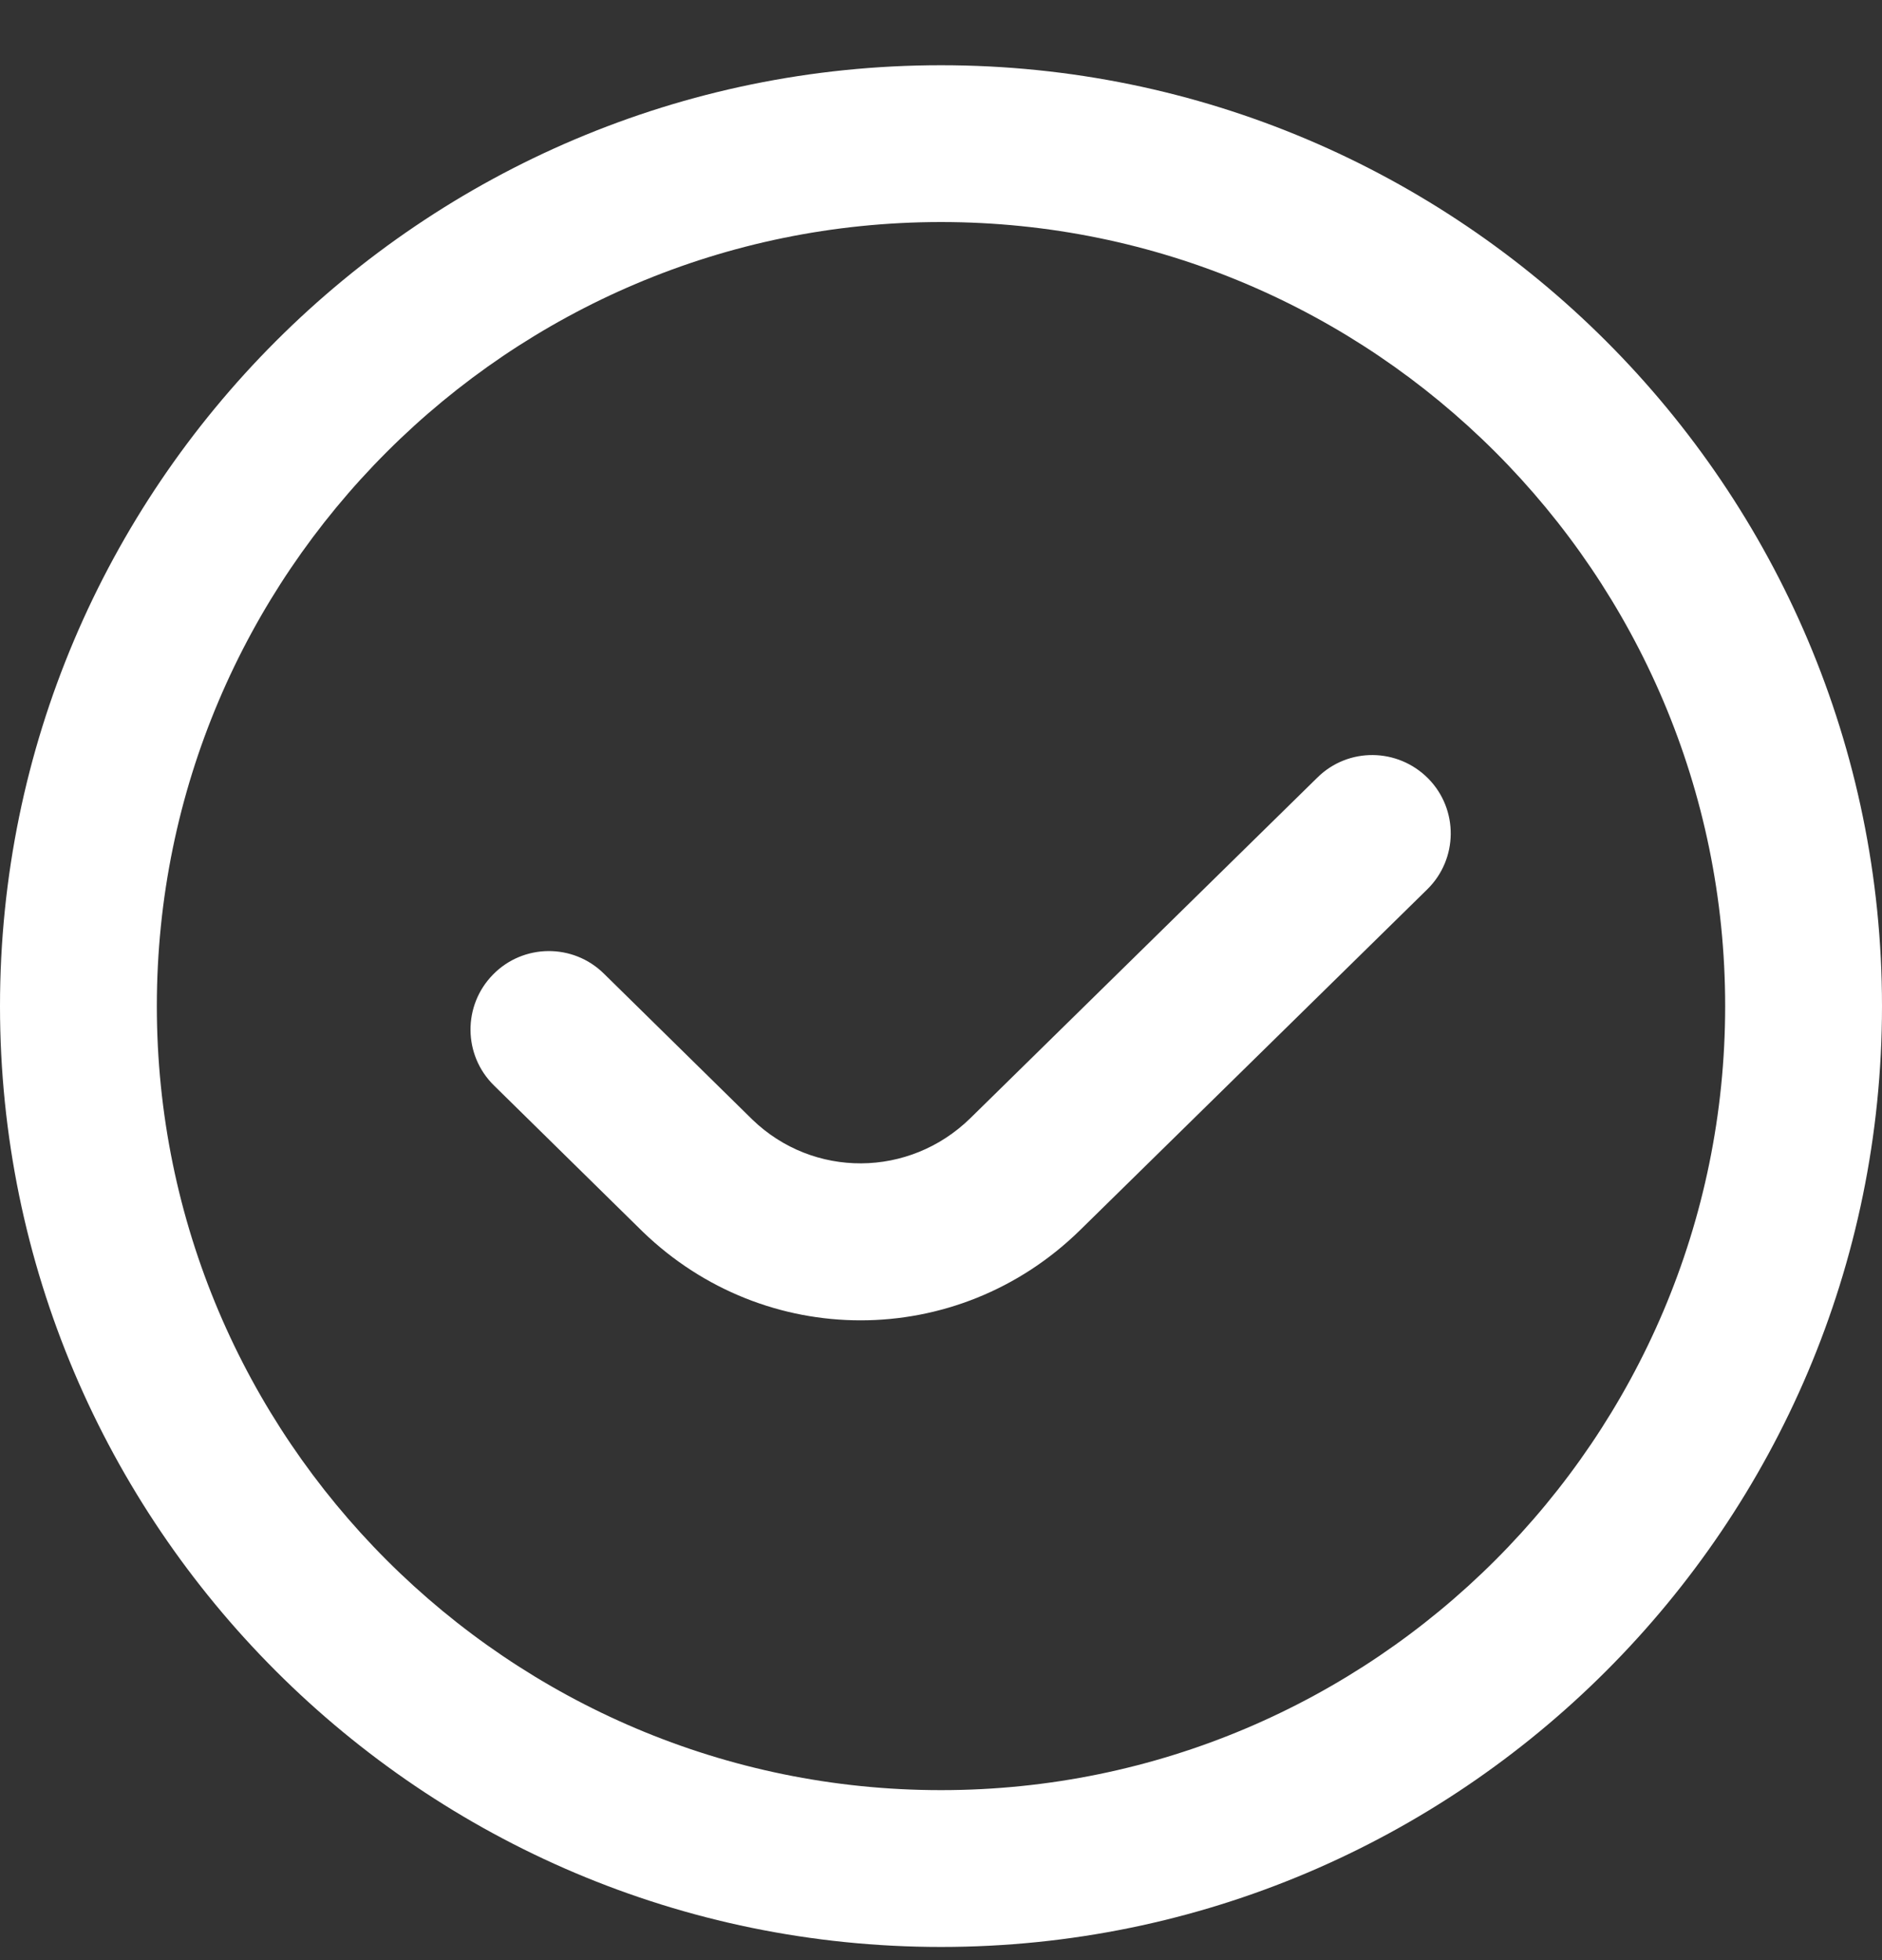 <svg width="24" height="25" viewBox="0 0 24 25" fill="none" xmlns="http://www.w3.org/2000/svg">
<rect x="0" y="0" width="24" height="25" fill="#333333" stroke="none"/>
<g clip-path="url(#clip0_1238_853)">
<path d="M18.214 9.93C18.601 10.324 18.595 10.957 18.2 11.344L13.774 15.689C12.991 16.457 11.983 16.84 10.974 16.84C9.976 16.84 8.978 16.464 8.198 15.711L6.299 13.844C5.905 13.457 5.9 12.824 6.287 12.43C6.673 12.035 7.308 12.03 7.701 12.418L9.594 14.279C10.37 15.029 11.595 15.025 12.375 14.261L16.8 9.917C17.193 9.529 17.824 9.536 18.214 9.93ZM24 12.832C24 19.449 18.617 24.832 12 24.832C5.383 24.832 0 19.449 0 12.832C0 6.215 5.383 0.832 12 0.832C18.617 0.832 24 6.215 24 12.832ZM22 12.832C22 7.318 17.514 2.832 12 2.832C6.486 2.832 2 7.318 2 12.832C2 18.346 6.486 22.832 12 22.832C17.514 22.832 22 18.346 22 12.832Z" fill="white"/>
</g>
<defs>
<clipPath id="clip0_1238_853">
<rect width="24" height="24" fill="white" transform="translate(0 0.832)"/>
</clipPath>
</defs>
</svg>
